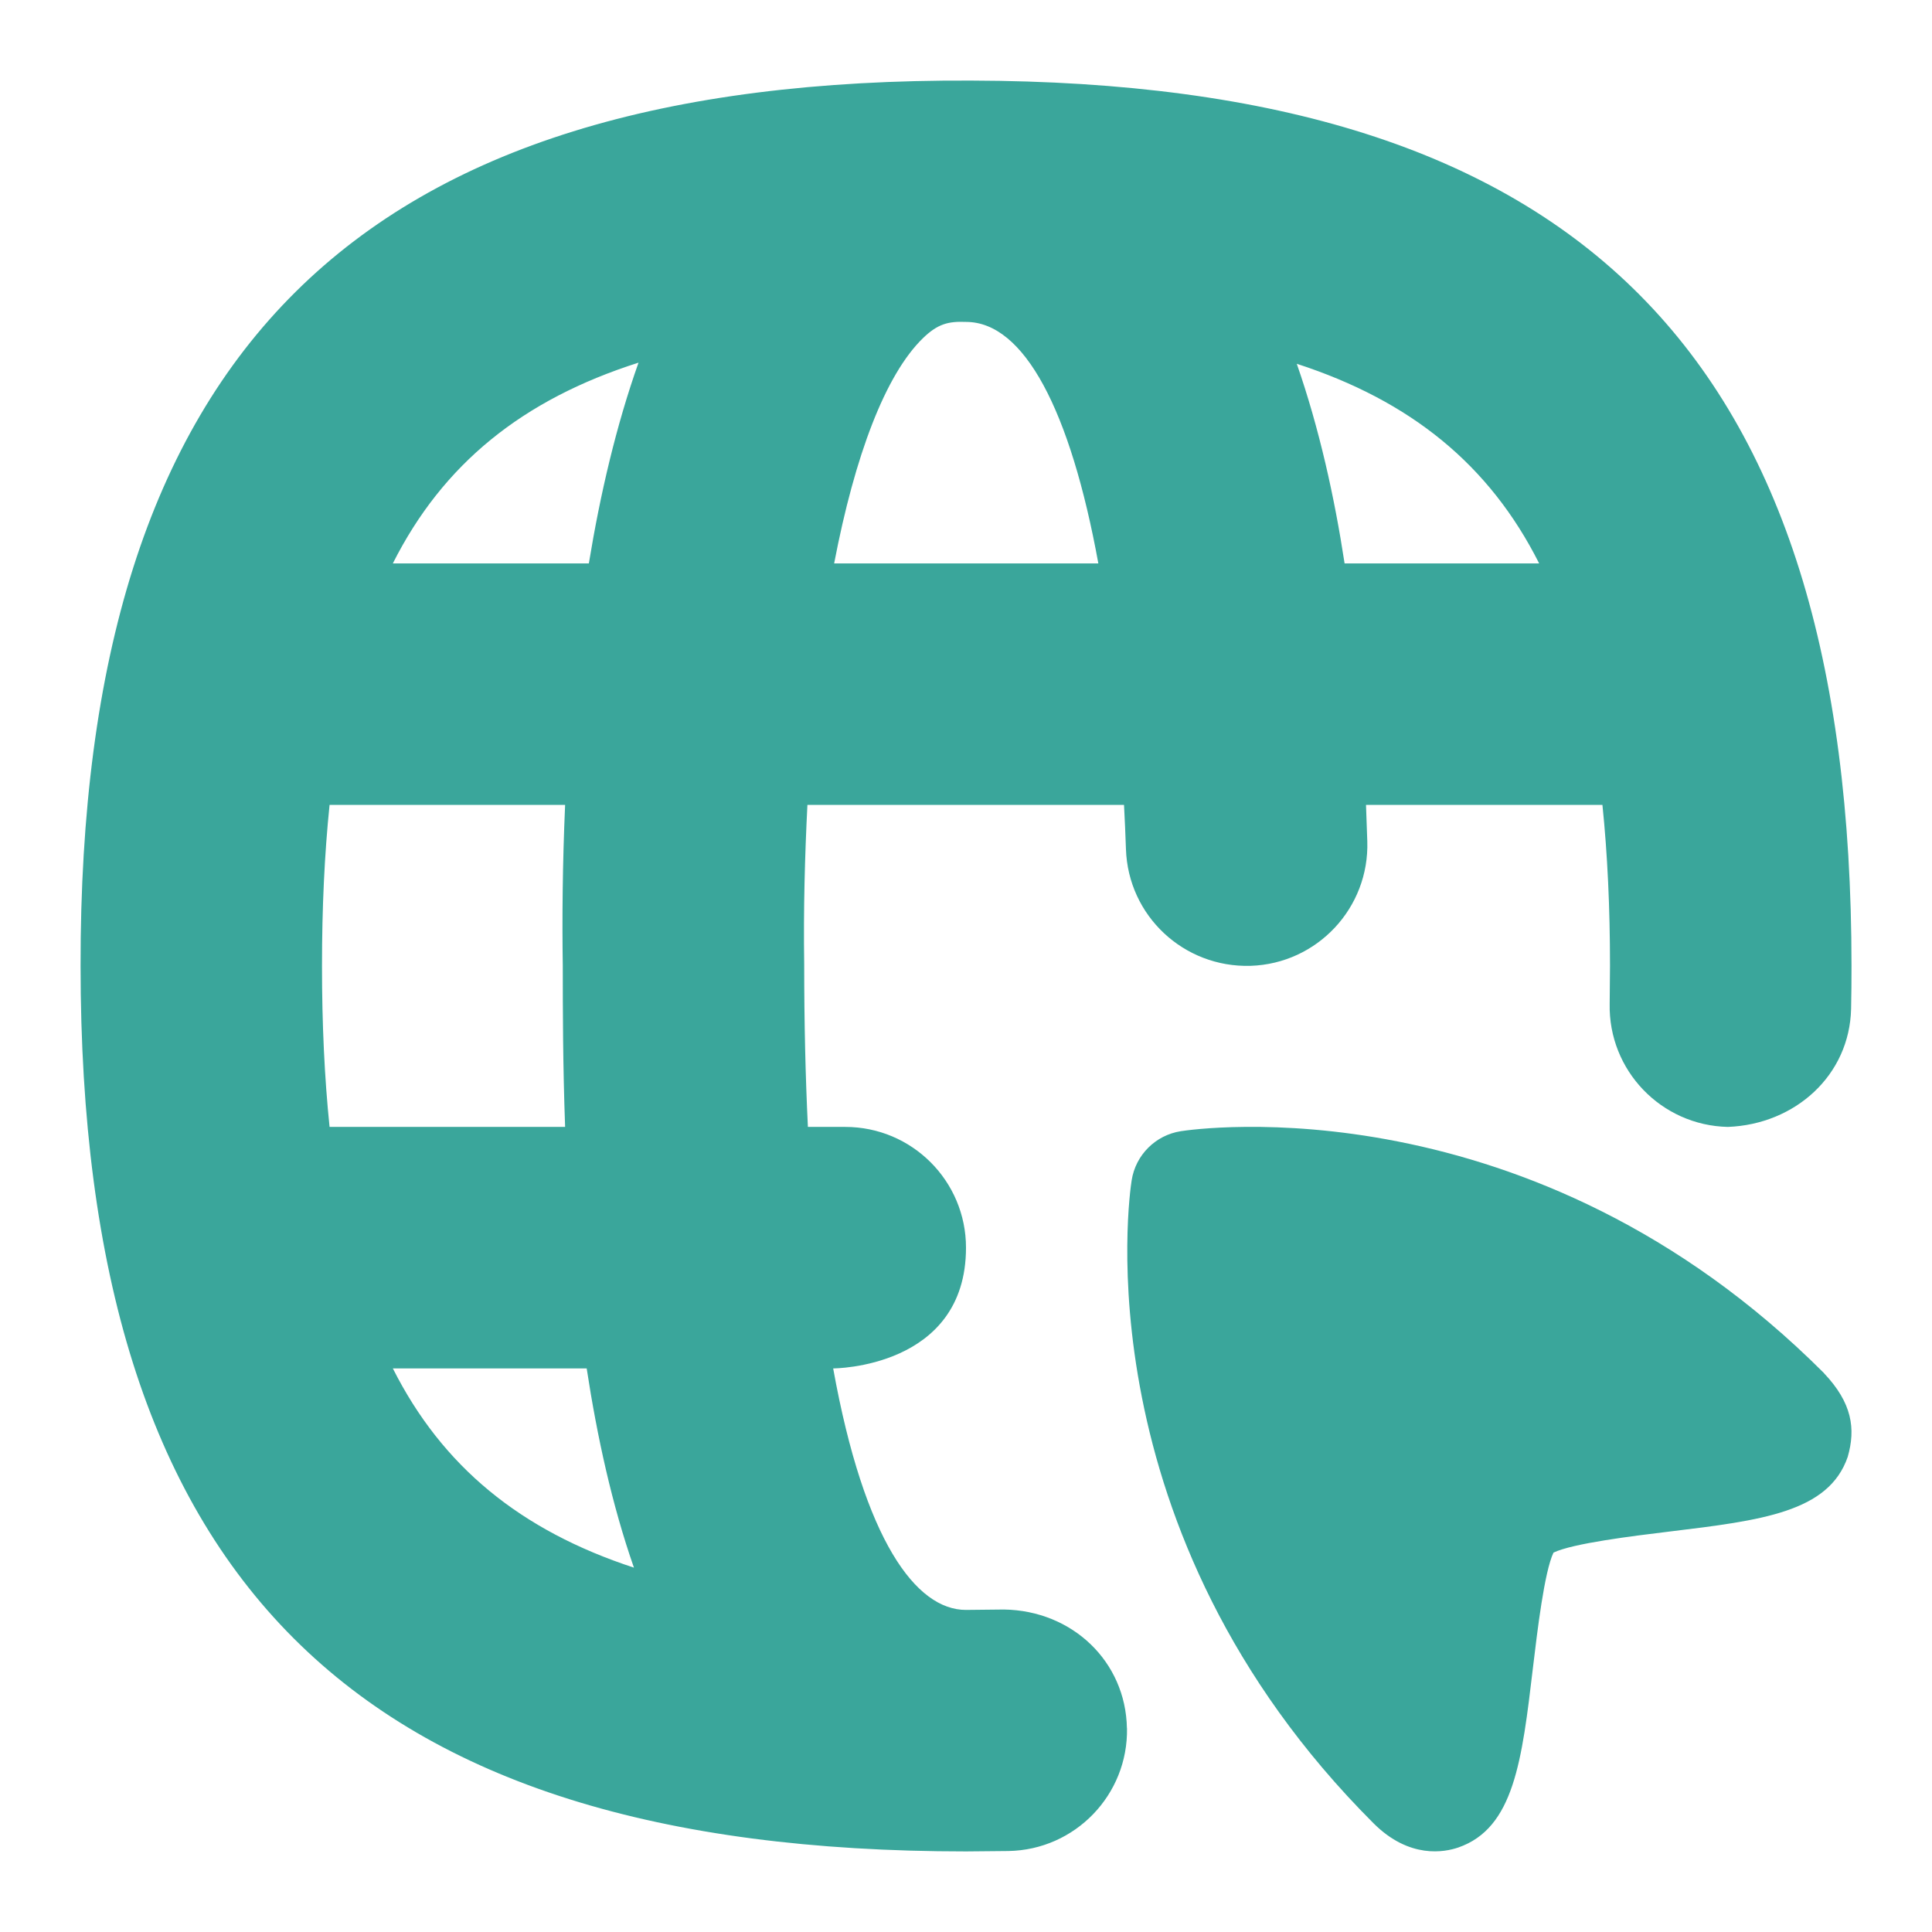 <svg id="Layer_1" viewBox="0 0 24 24" xmlns="http://www.w3.org/2000/svg" data-name="Layer 1" width="300" height="300" version="1.1" xmlns:xlink="http://www.w3.org/1999/xlink" xmlns:svgjs="http://svgjs.dev/svgjs"><g width="100%" height="100%" transform="matrix(1,0,0,1,0,0)"><path d="m22.656 17.056c.354.372.397.694.297 1.042-.237.687-1.069.789-2.219.928-.453.055-1.196.146-1.436.261-.114.239-.201.977-.255 1.428-.137 1.158-.236 1.995-.927 2.235-.168.058-.607.146-1.054-.301-3.637-3.636-3.033-7.81-3.004-7.987.049-.314.296-.561.611-.61.176-.027 4.351-.633 7.987 3.003zm-8.656 4.412c.015.828-.645 1.512-1.473 1.526l-.527.005c-7.607 0-10.999-3.393-10.999-11-.011-7.632 3.446-11.032 11.065-10.998 7.56.02 10.934 3.413 10.934 10.998 0 .18-.001.357-.005.531-.018.828-.695 1.437-1.531 1.469-.828-.018-1.486-.703-1.468-1.531l.004-.469c0-.724-.031-1.388-.094-2h-2.937c.006.163.011.317.016.451.027.828-.622 1.521-1.45 1.548-.831.024-1.521-.622-1.548-1.45-.006-.187-.015-.368-.024-.549h-3.933c-.032.635-.05 1.291-.04 1.978 0 .732.016 1.404.046 2.022h.464c.829 0 1.5.672 1.5 1.5 0 1.5-1.65 1.5-1.65 1.5.387 2.144 1.031 3 1.649 3l.473-.005c.849.013 1.512.646 1.527 1.474zm-6.981-11.469h-2.925c-.063.612-.094 1.276-.094 2s.031 1.388.094 2h2.926c-.028-.773-.029-1.467-.029-2-.009-.583-.003-1.268.029-2zm6.625-3c-.347-1.903-.922-3-1.644-3-.219-.009-.352.024-.536.203-.465.453-.844 1.452-1.102 2.797zm2.465-2.48c.279.801.468 1.654.594 2.48h2.417c-.616-1.223-1.592-2.019-3.011-2.48zm-11.229 2.48h2.435c.142-.866.341-1.716.617-2.494-1.442.459-2.43 1.259-3.052 2.494zm2.995 12.475c-.272-.779-.457-1.626-.587-2.475h-2.408c.614 1.218 1.585 2.013 2.995 2.475z" fill="#3aa69b" fill-opacity="1" data-original-color="#000000ff" stroke="none" stroke-opacity="1"/></g></svg>